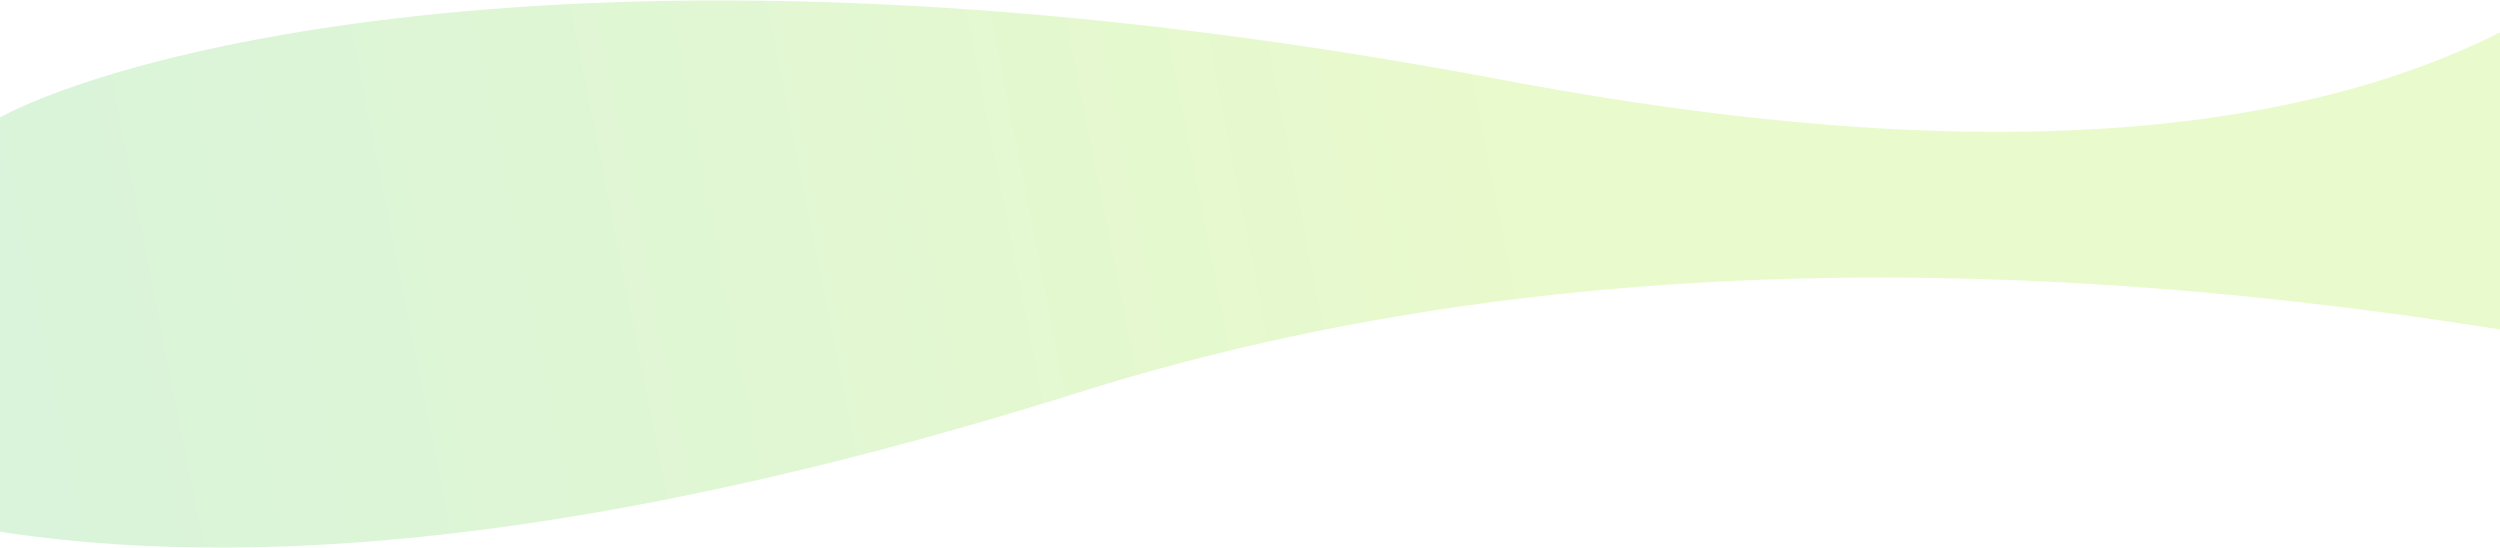 <?xml version="1.0" encoding="UTF-8"?>
<svg width="1920px" height="421px" viewBox="0 0 1920 421" version="1.1" xmlns="http://www.w3.org/2000/svg" xmlns:xlink="http://www.w3.org/1999/xlink">
    <title>3AEFCB1E-BB81-4A5E-9198-A57F5C209F3B</title>
    <defs>
        <linearGradient x1="39.433%" y1="48.272%" x2="106.406%" y2="48.158%" id="linearGradient-1">
            <stop stop-color="#8FE600" offset="0%"></stop>
            <stop stop-color="#2FC059" offset="90.456%"></stop>
            <stop stop-color="#218370" offset="100%"></stop>
        </linearGradient>
    </defs>
    <g id="Concept" stroke="none" stroke-width="1" fill="none" fill-rule="evenodd" fill-opacity="0.2">
        <g id="Desktop-1920_DISCOUNT---Video-gallery-Copy" transform="translate(0, -2356)" fill="url(#linearGradient-1)">
            <path d="M-68.748,2245.85 C355.727,2411.298 740.956,2474.468 1086.942,2435.359 C1432.927,2396.249 1709.986,2413.506 1918.119,2487.13 C2185.234,2599.64 2166.618,2704.008 1862.272,2800.235 C1759.969,2832.581 1364.853,2864.669 723.146,2609.06 C295.342,2438.654 -15.903,2430.895 -210.587,2585.784 L-68.748,2245.85 Z" id="Path-4-Copy-2" transform="translate(947.408, 2533.85) scale(-1, -1) rotate(-11) translate(-947.408, -2533.85) "></path>
        </g>
    </g>
</svg>
